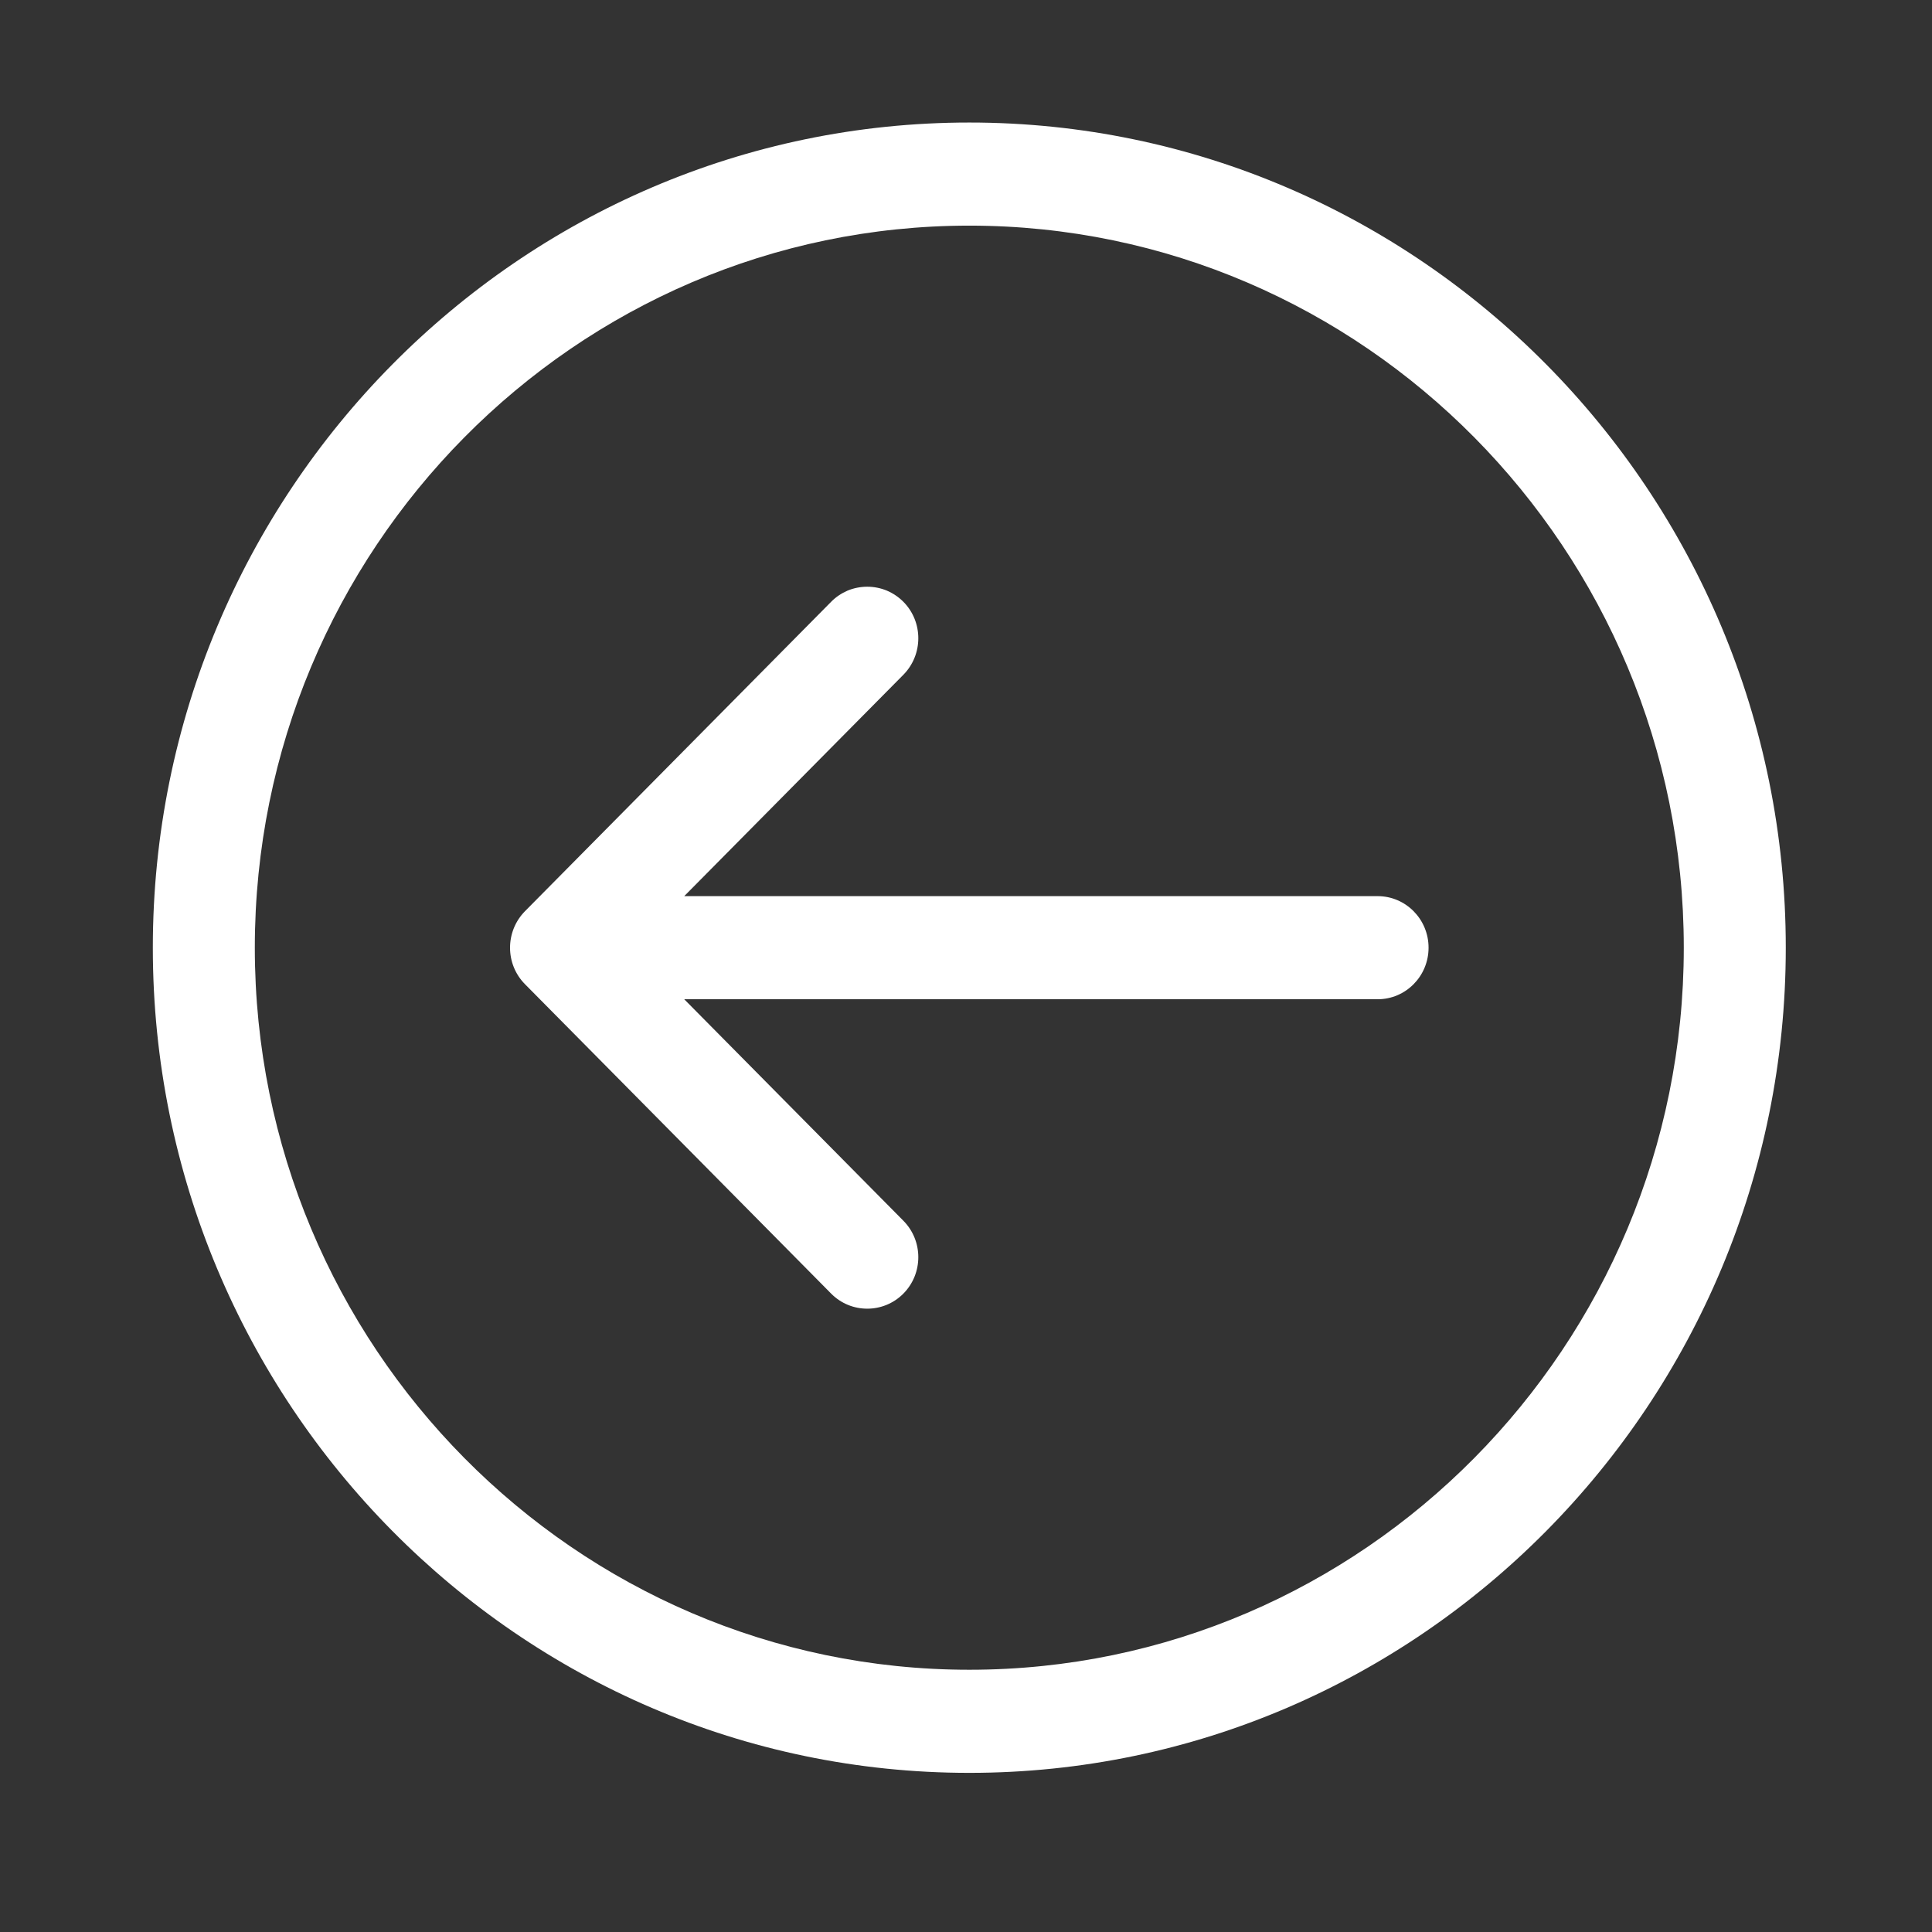 <svg width="19" height="19" viewBox="0 0 19 19" fill="none" xmlns="http://www.w3.org/2000/svg">
<rect x="0" y="0" width="19" height="19" fill="#333333" stroke="none"/>
<path d="M9.533 1.205C5.105 1.205 1.503 4.846 1.503 9.32C1.503 13.794 5.105 17.435 9.533 17.435C13.96 17.435 17.562 13.794 17.562 9.32C17.562 4.846 13.96 1.205 9.533 1.205ZM9.533 16.421C5.658 16.421 2.506 13.235 2.506 9.32C2.506 5.405 5.658 2.219 9.533 2.219C13.407 2.219 16.559 5.405 16.559 9.32C16.559 13.235 13.407 16.421 9.533 16.421ZM13.548 8.813H6.729L8.884 6.636C9.08 6.437 9.08 6.116 8.884 5.918C8.837 5.871 8.782 5.834 8.721 5.808C8.66 5.783 8.595 5.77 8.529 5.77C8.463 5.77 8.397 5.783 8.336 5.808C8.276 5.834 8.22 5.871 8.174 5.918L5.163 8.961C4.967 9.16 4.967 9.481 5.163 9.679L8.174 12.722C8.272 12.821 8.4 12.87 8.529 12.87C8.657 12.87 8.786 12.821 8.884 12.722C9.08 12.524 9.08 12.203 8.884 12.005L6.729 9.827H13.548C13.825 9.827 14.049 9.6 14.049 9.32C14.049 9.04 13.825 8.813 13.548 8.813V8.813Z" fill="white"/>
</svg>
